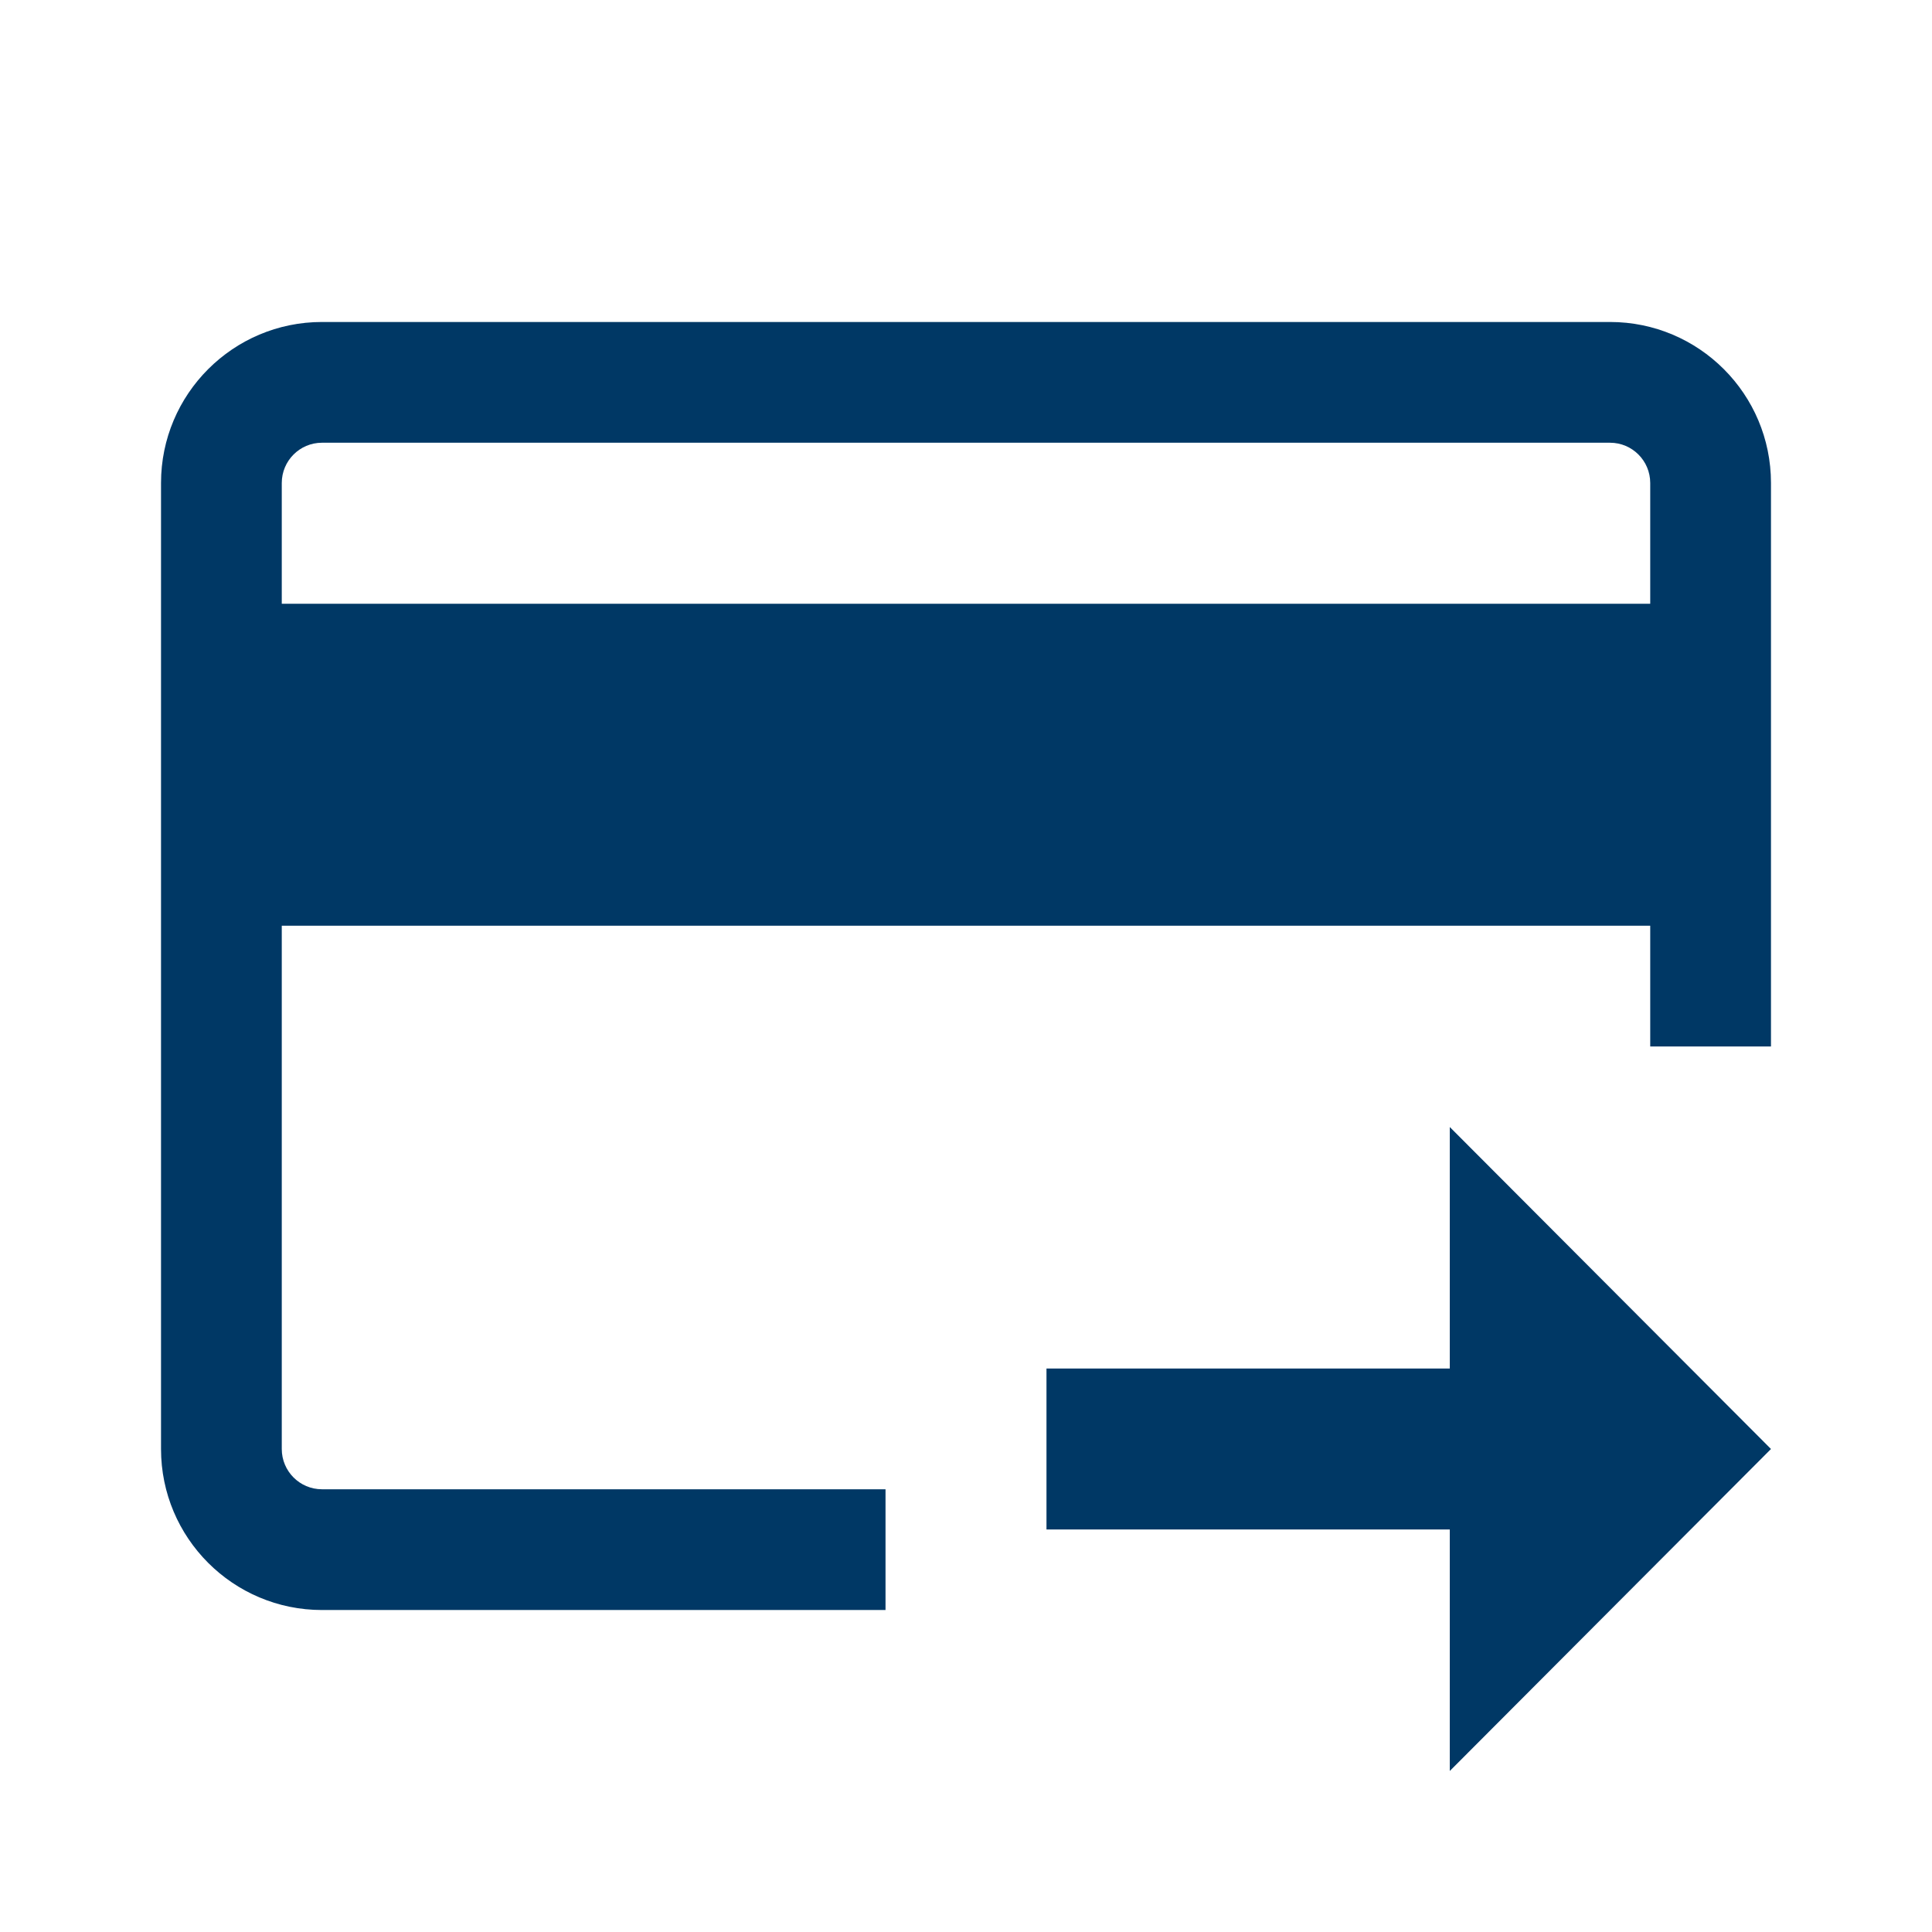 <svg xmlns="http://www.w3.org/2000/svg" width="32" height="32" viewBox="0 0 32 32">
    <g fill="none" fill-rule="evenodd">
        <g fill="#003865">
            <g>
                <g>
                    <path d="M26.667 5.333H5.333C3.861 5.333 2.667 6.527 2.667 8v16c0 1.473 1.194 2.667 2.666 2.667h9.334v-2H5.333c-.368 0-.666-.299-.666-.667v-8.667h22.666v2h2V8c0-1.473-1.194-2.667-2.666-2.667zm-2.654 13.334L29.333 24l-5.32 5.333v-4h-6.68v-2.666h6.68v-4zm2.654-11.334c.368 0 .666.299.666.667v2H4.667V8c0-.368.298-.667.666-.667h21.334z" transform="translate(-1114 -819) translate(350 764) translate(764 55)"/>
                </g>
            </g>
        </g>
    </g>
</svg>

